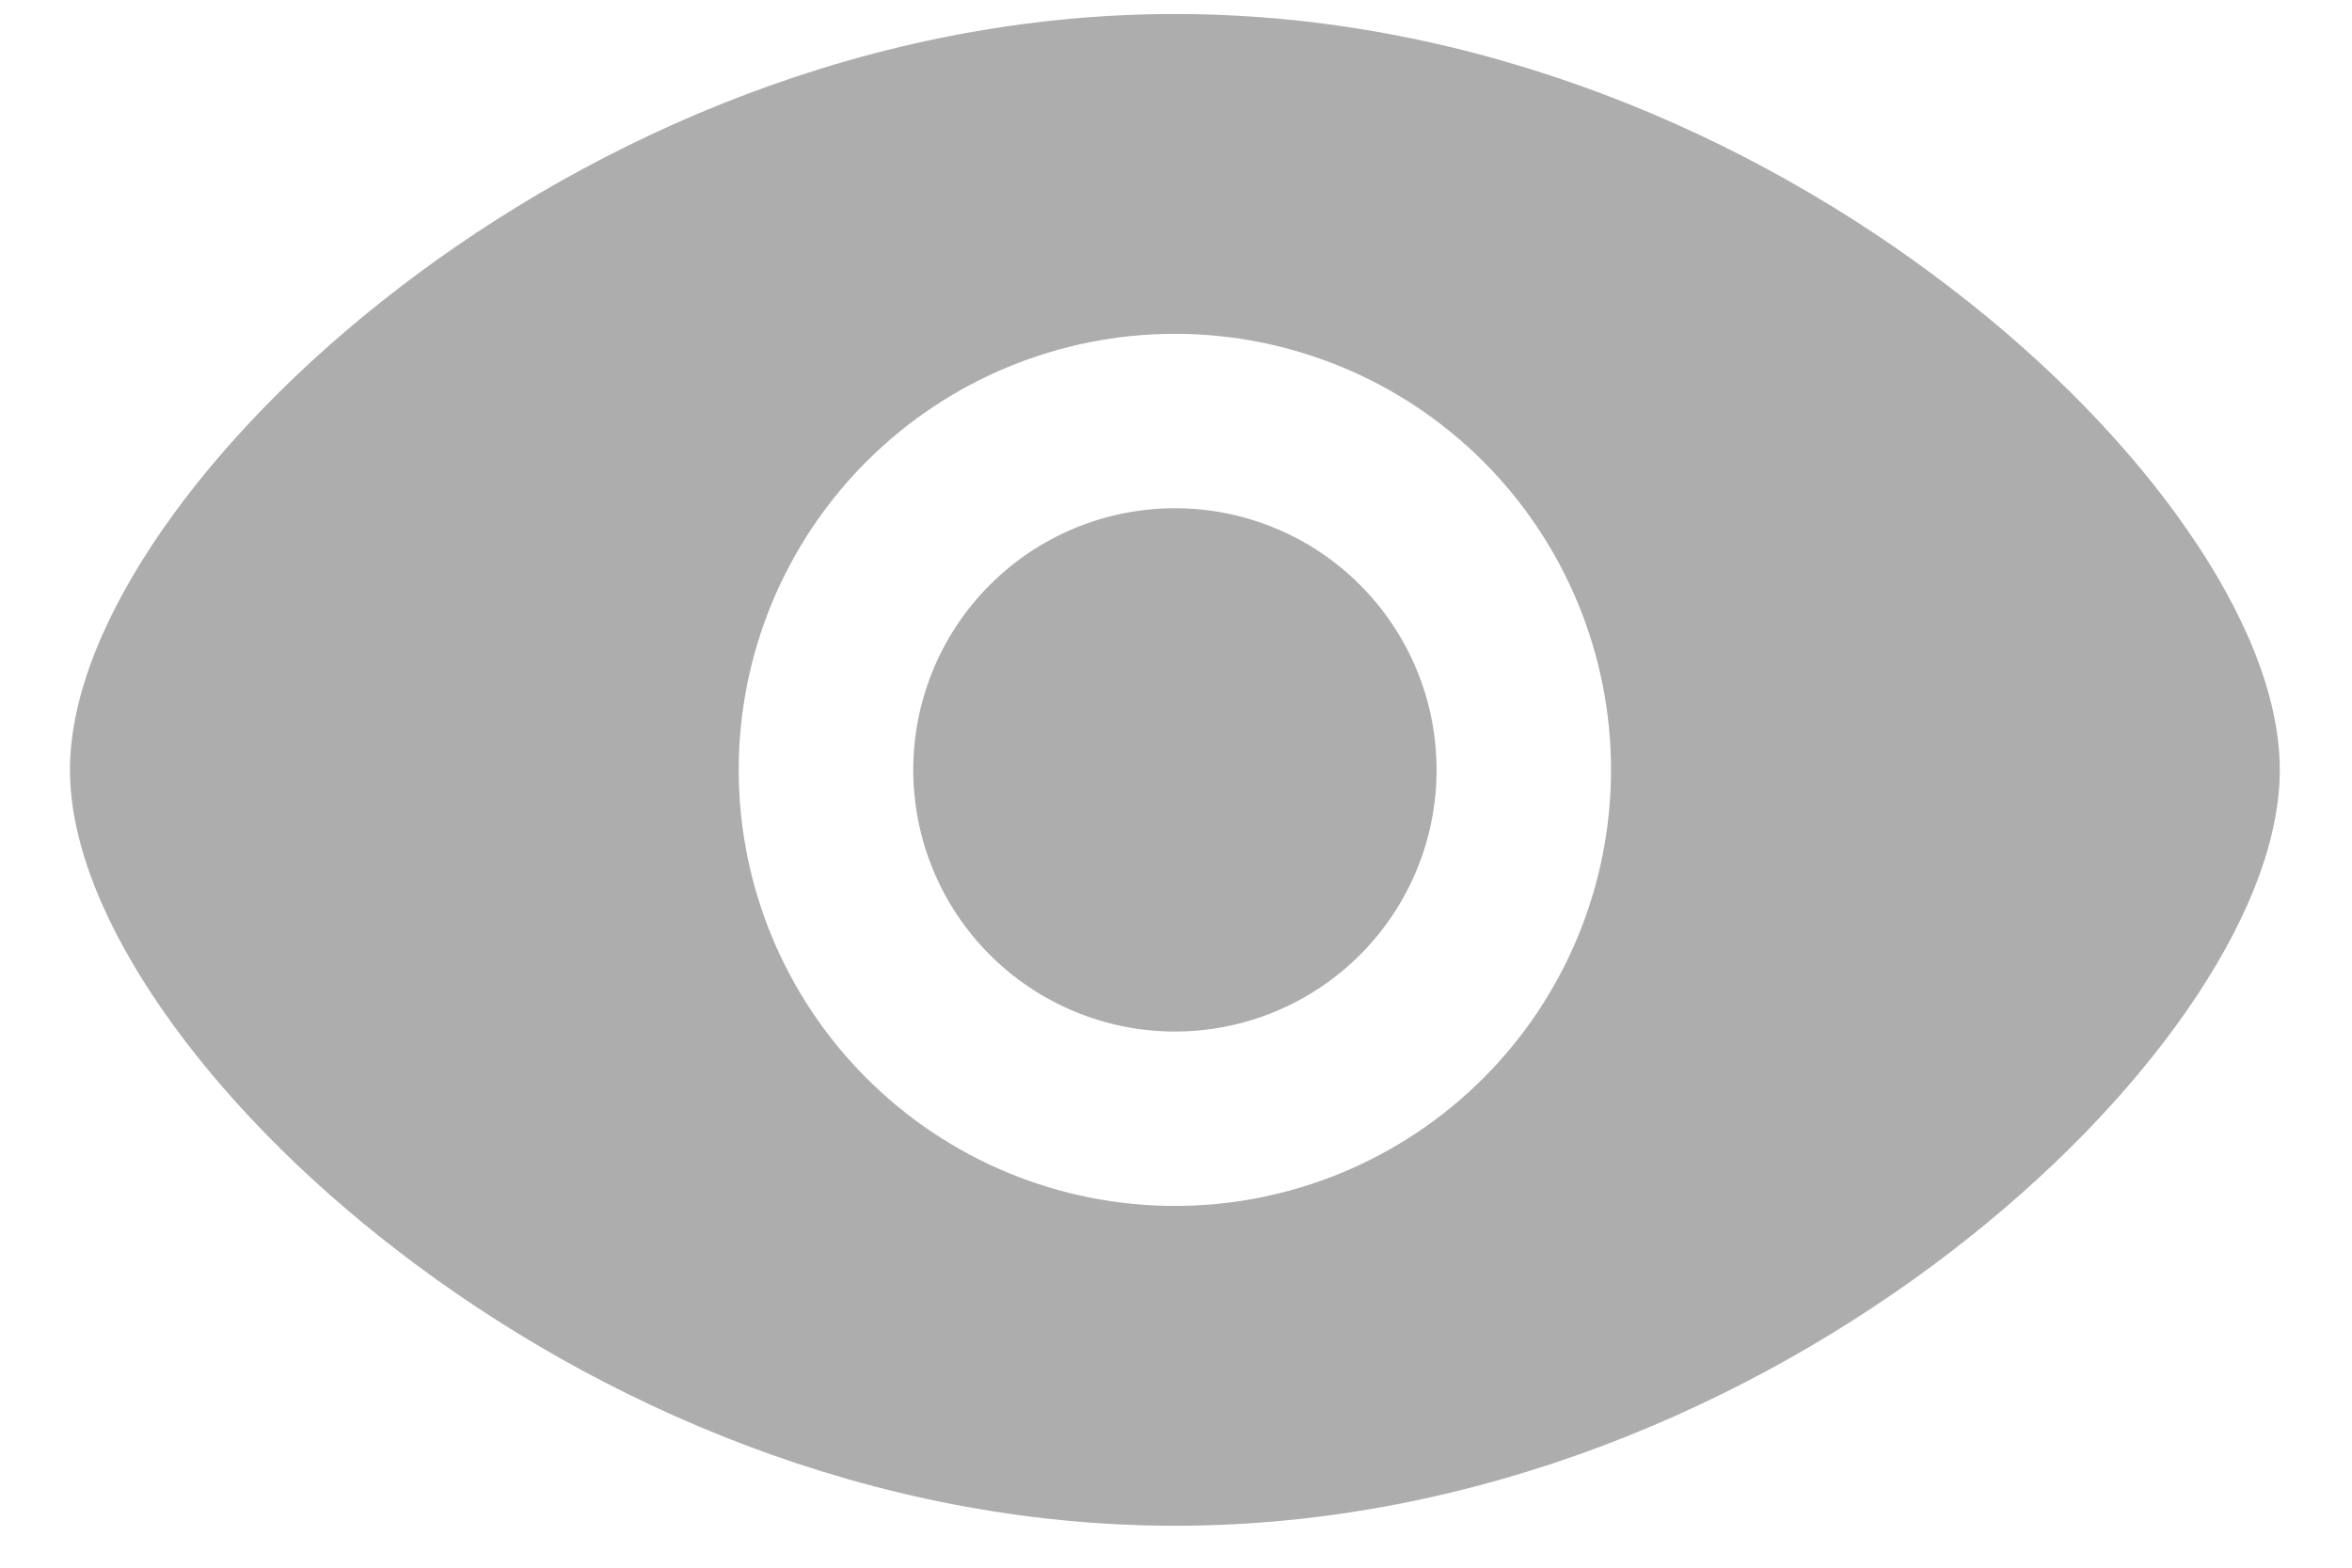 <svg width="24" height="16" viewBox="0 0 24 16" fill="none" xmlns="http://www.w3.org/2000/svg">
<path id="Union" fill-rule="evenodd" clip-rule="evenodd" d="M4.075 2.936C6.088 1.39 8.882 0.143 11.989 0.143C15.096 0.143 17.889 1.389 19.902 2.937C20.911 3.709 21.738 4.569 22.317 5.405C22.887 6.225 23.263 7.087 23.263 7.857C23.263 8.628 22.887 9.489 22.317 10.31C21.738 11.146 20.911 12.005 19.902 12.779C17.889 14.324 15.096 15.572 11.989 15.572C8.882 15.572 6.088 14.325 4.075 12.778C3.066 12.005 2.24 11.146 1.659 10.309C1.09 9.489 0.714 8.628 0.714 7.857C0.714 7.087 1.089 6.225 1.659 5.404C2.239 4.569 3.066 3.709 4.075 2.936ZM8.842 4.71C8.007 5.545 7.538 6.677 7.538 7.857C7.538 9.038 8.007 10.17 8.842 11.004C9.676 11.839 10.808 12.308 11.989 12.308C13.169 12.308 14.301 11.839 15.136 11.004C15.97 10.17 16.439 9.038 16.439 7.857C16.439 6.677 15.97 5.545 15.136 4.71C14.301 3.876 13.169 3.407 11.989 3.407C10.808 3.407 9.676 3.876 8.842 4.71ZM10.101 5.969C10.602 5.468 11.281 5.187 11.989 5.187C12.697 5.187 13.377 5.468 13.877 5.969C14.378 6.47 14.659 7.149 14.659 7.857C14.659 8.566 14.378 9.245 13.877 9.746C13.377 10.246 12.697 10.528 11.989 10.528C11.281 10.528 10.602 10.246 10.101 9.746C9.6 9.245 9.319 8.566 9.319 7.857C9.319 7.149 9.6 6.47 10.101 5.969Z" fill="#ADADAD"/>
</svg>
